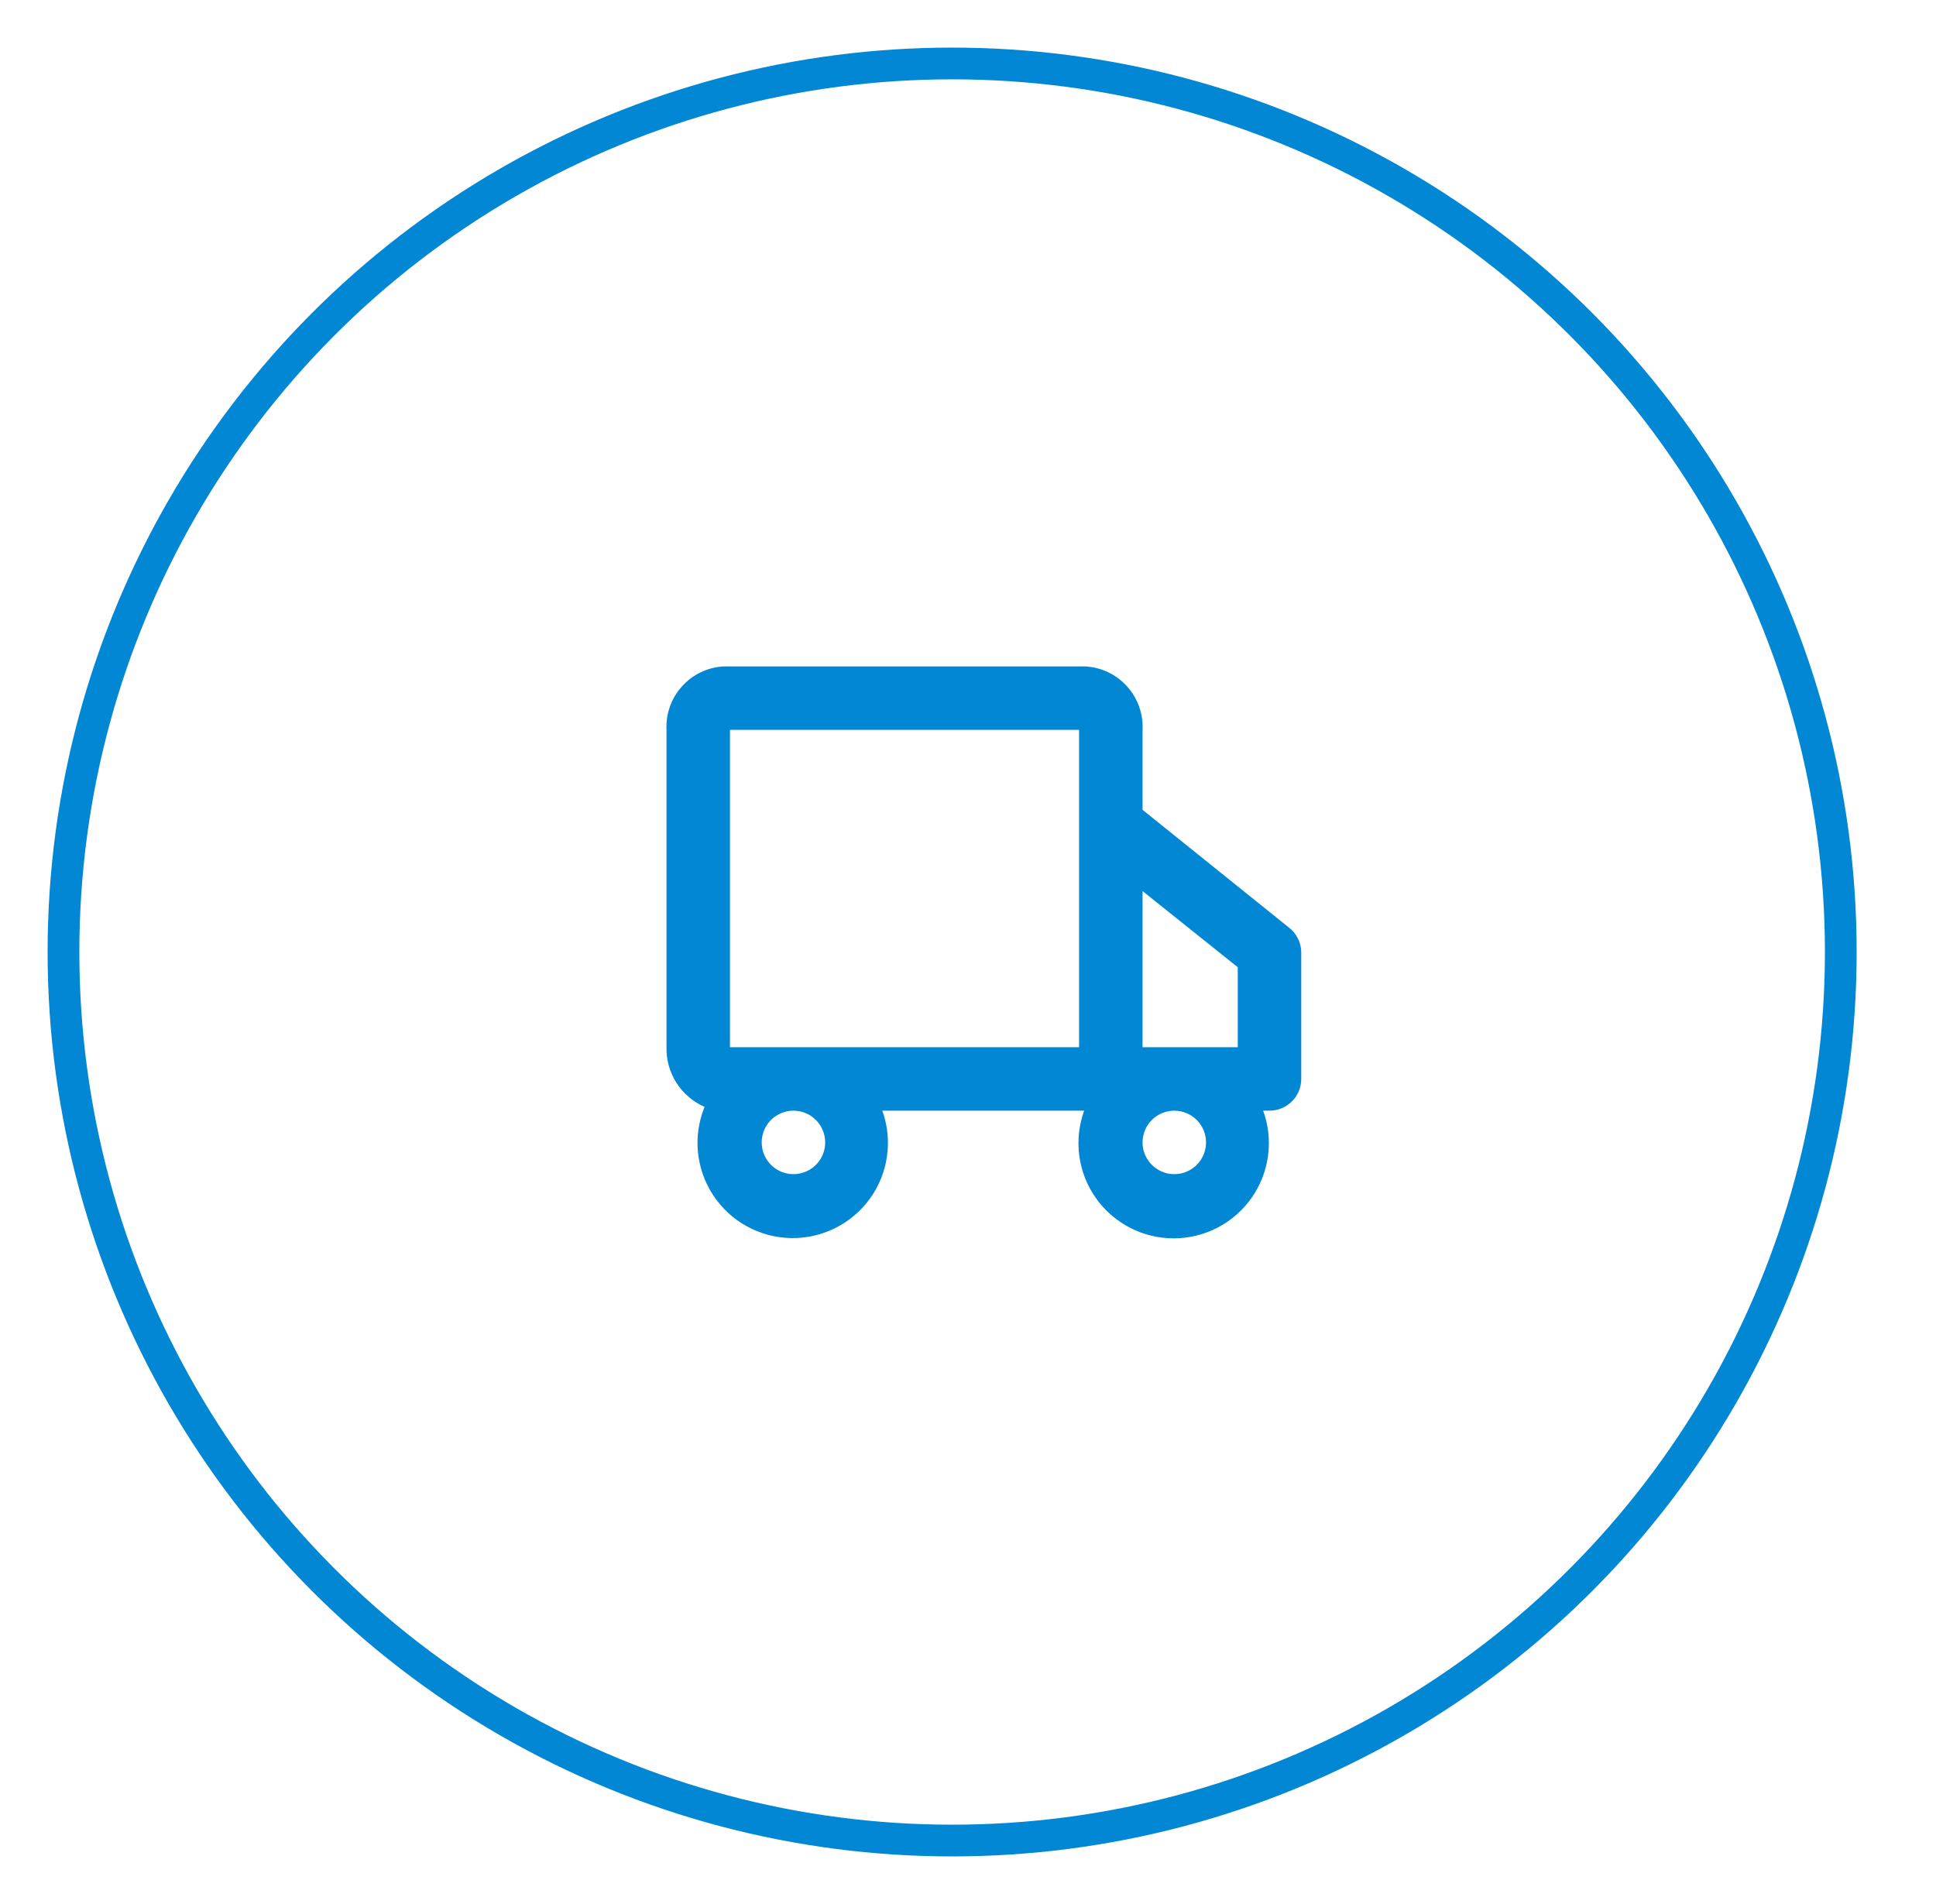 <svg width="61" height="60" viewBox="0 0 61 60" fill="none" xmlns="http://www.w3.org/2000/svg">
<circle cx="30" cy="30" r="28" stroke="#0187D4"/>
<path d="M40.6 29.22L36 25.52V23C36.025 22.495 35.848 22.001 35.508 21.626C35.169 21.251 34.695 21.026 34.19 21H22.79C22.289 21.031 21.82 21.258 21.485 21.633C21.149 22.007 20.976 22.498 21 23V33C20.991 33.397 21.1 33.788 21.314 34.123C21.527 34.458 21.836 34.721 22.2 34.88C22.016 35.331 21.944 35.819 21.991 36.304C22.038 36.788 22.202 37.254 22.469 37.661C22.736 38.068 23.098 38.404 23.524 38.639C23.949 38.875 24.426 39.004 24.913 39.014C25.399 39.025 25.881 38.917 26.317 38.699C26.752 38.482 27.128 38.162 27.413 37.767C27.697 37.372 27.881 36.913 27.948 36.431C28.016 35.949 27.965 35.458 27.8 35H34.16C33.996 35.453 33.943 35.939 34.006 36.417C34.069 36.895 34.247 37.351 34.523 37.745C34.8 38.14 35.168 38.462 35.596 38.685C36.023 38.907 36.498 39.023 36.98 39.023C37.462 39.023 37.937 38.907 38.365 38.685C38.792 38.462 39.16 38.14 39.437 37.745C39.714 37.351 39.891 36.895 39.954 36.417C40.017 35.939 39.965 35.453 39.8 35H40C40.265 35 40.52 34.895 40.707 34.707C40.895 34.52 41 34.265 41 34V30C40.997 29.848 40.959 29.699 40.89 29.564C40.821 29.429 40.722 29.311 40.6 29.22ZM39 30.48V33H36V28.08L39 30.48ZM26 36C26 36.198 25.942 36.391 25.832 36.556C25.722 36.72 25.566 36.848 25.383 36.924C25.2 37 24.999 37.019 24.805 36.981C24.611 36.942 24.433 36.847 24.293 36.707C24.153 36.567 24.058 36.389 24.019 36.195C23.981 36.001 24 35.8 24.076 35.617C24.152 35.435 24.28 35.278 24.445 35.169C24.609 35.059 24.802 35 25 35C25.265 35 25.52 35.105 25.707 35.293C25.895 35.48 26 35.735 26 36ZM31 33H23V23H34V33H31ZM38 36C38 36.198 37.941 36.391 37.832 36.556C37.722 36.72 37.566 36.848 37.383 36.924C37.2 37 36.999 37.019 36.805 36.981C36.611 36.942 36.433 36.847 36.293 36.707C36.153 36.567 36.058 36.389 36.019 36.195C35.981 36.001 36.001 35.8 36.076 35.617C36.152 35.435 36.28 35.278 36.444 35.169C36.609 35.059 36.802 35 37 35C37.265 35 37.52 35.105 37.707 35.293C37.895 35.48 38 35.735 38 36Z" fill="#0187D4"/>
</svg>
